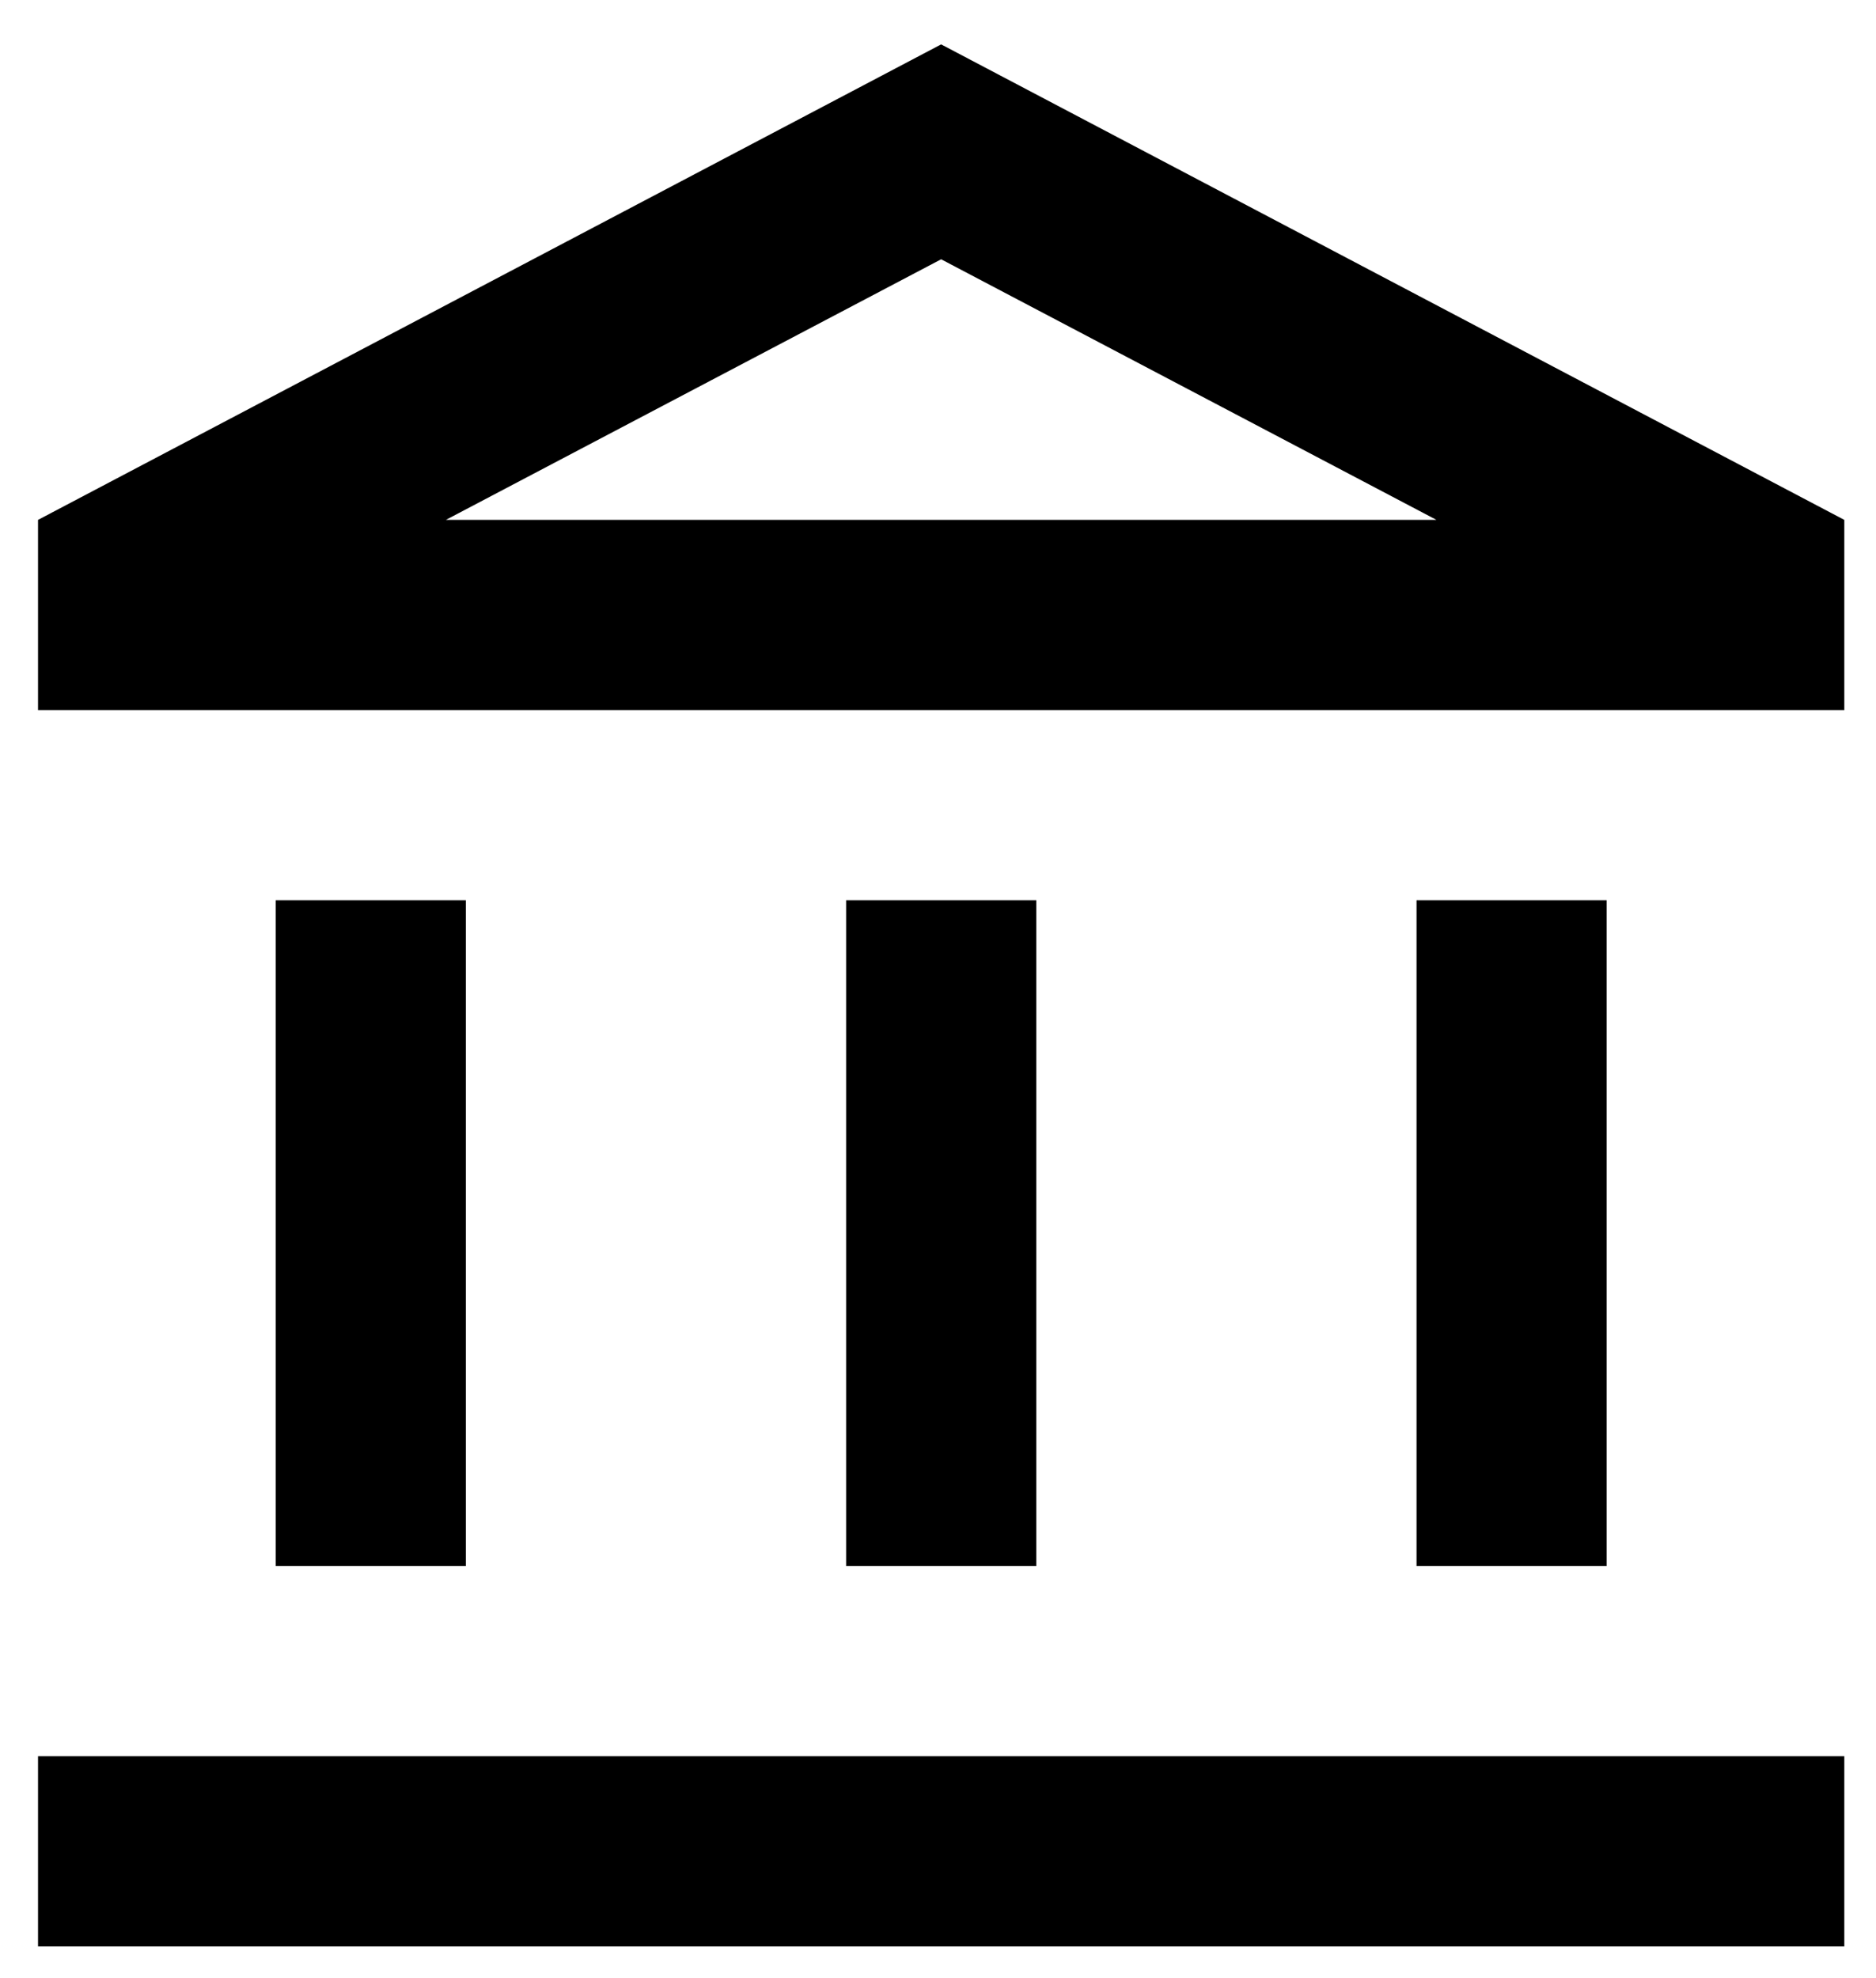 <svg width="37" height="39" viewBox="0 0 37 39" xmlns="http://www.w3.org/2000/svg">
<path d="M9.188 17.75H5.438V30.875H9.188V17.75ZM20.438 17.75H16.688V30.875H20.438V17.75ZM36.375 34.625H0.75V38.375H36.375V34.625ZM31.688 17.75H27.938V30.875H31.688V17.75ZM18.562 5.112L28.331 10.25H8.794L18.562 5.112ZM18.562 0.875L0.75 10.25V14H36.375V10.25L18.562 0.875Z"/>
</svg>
